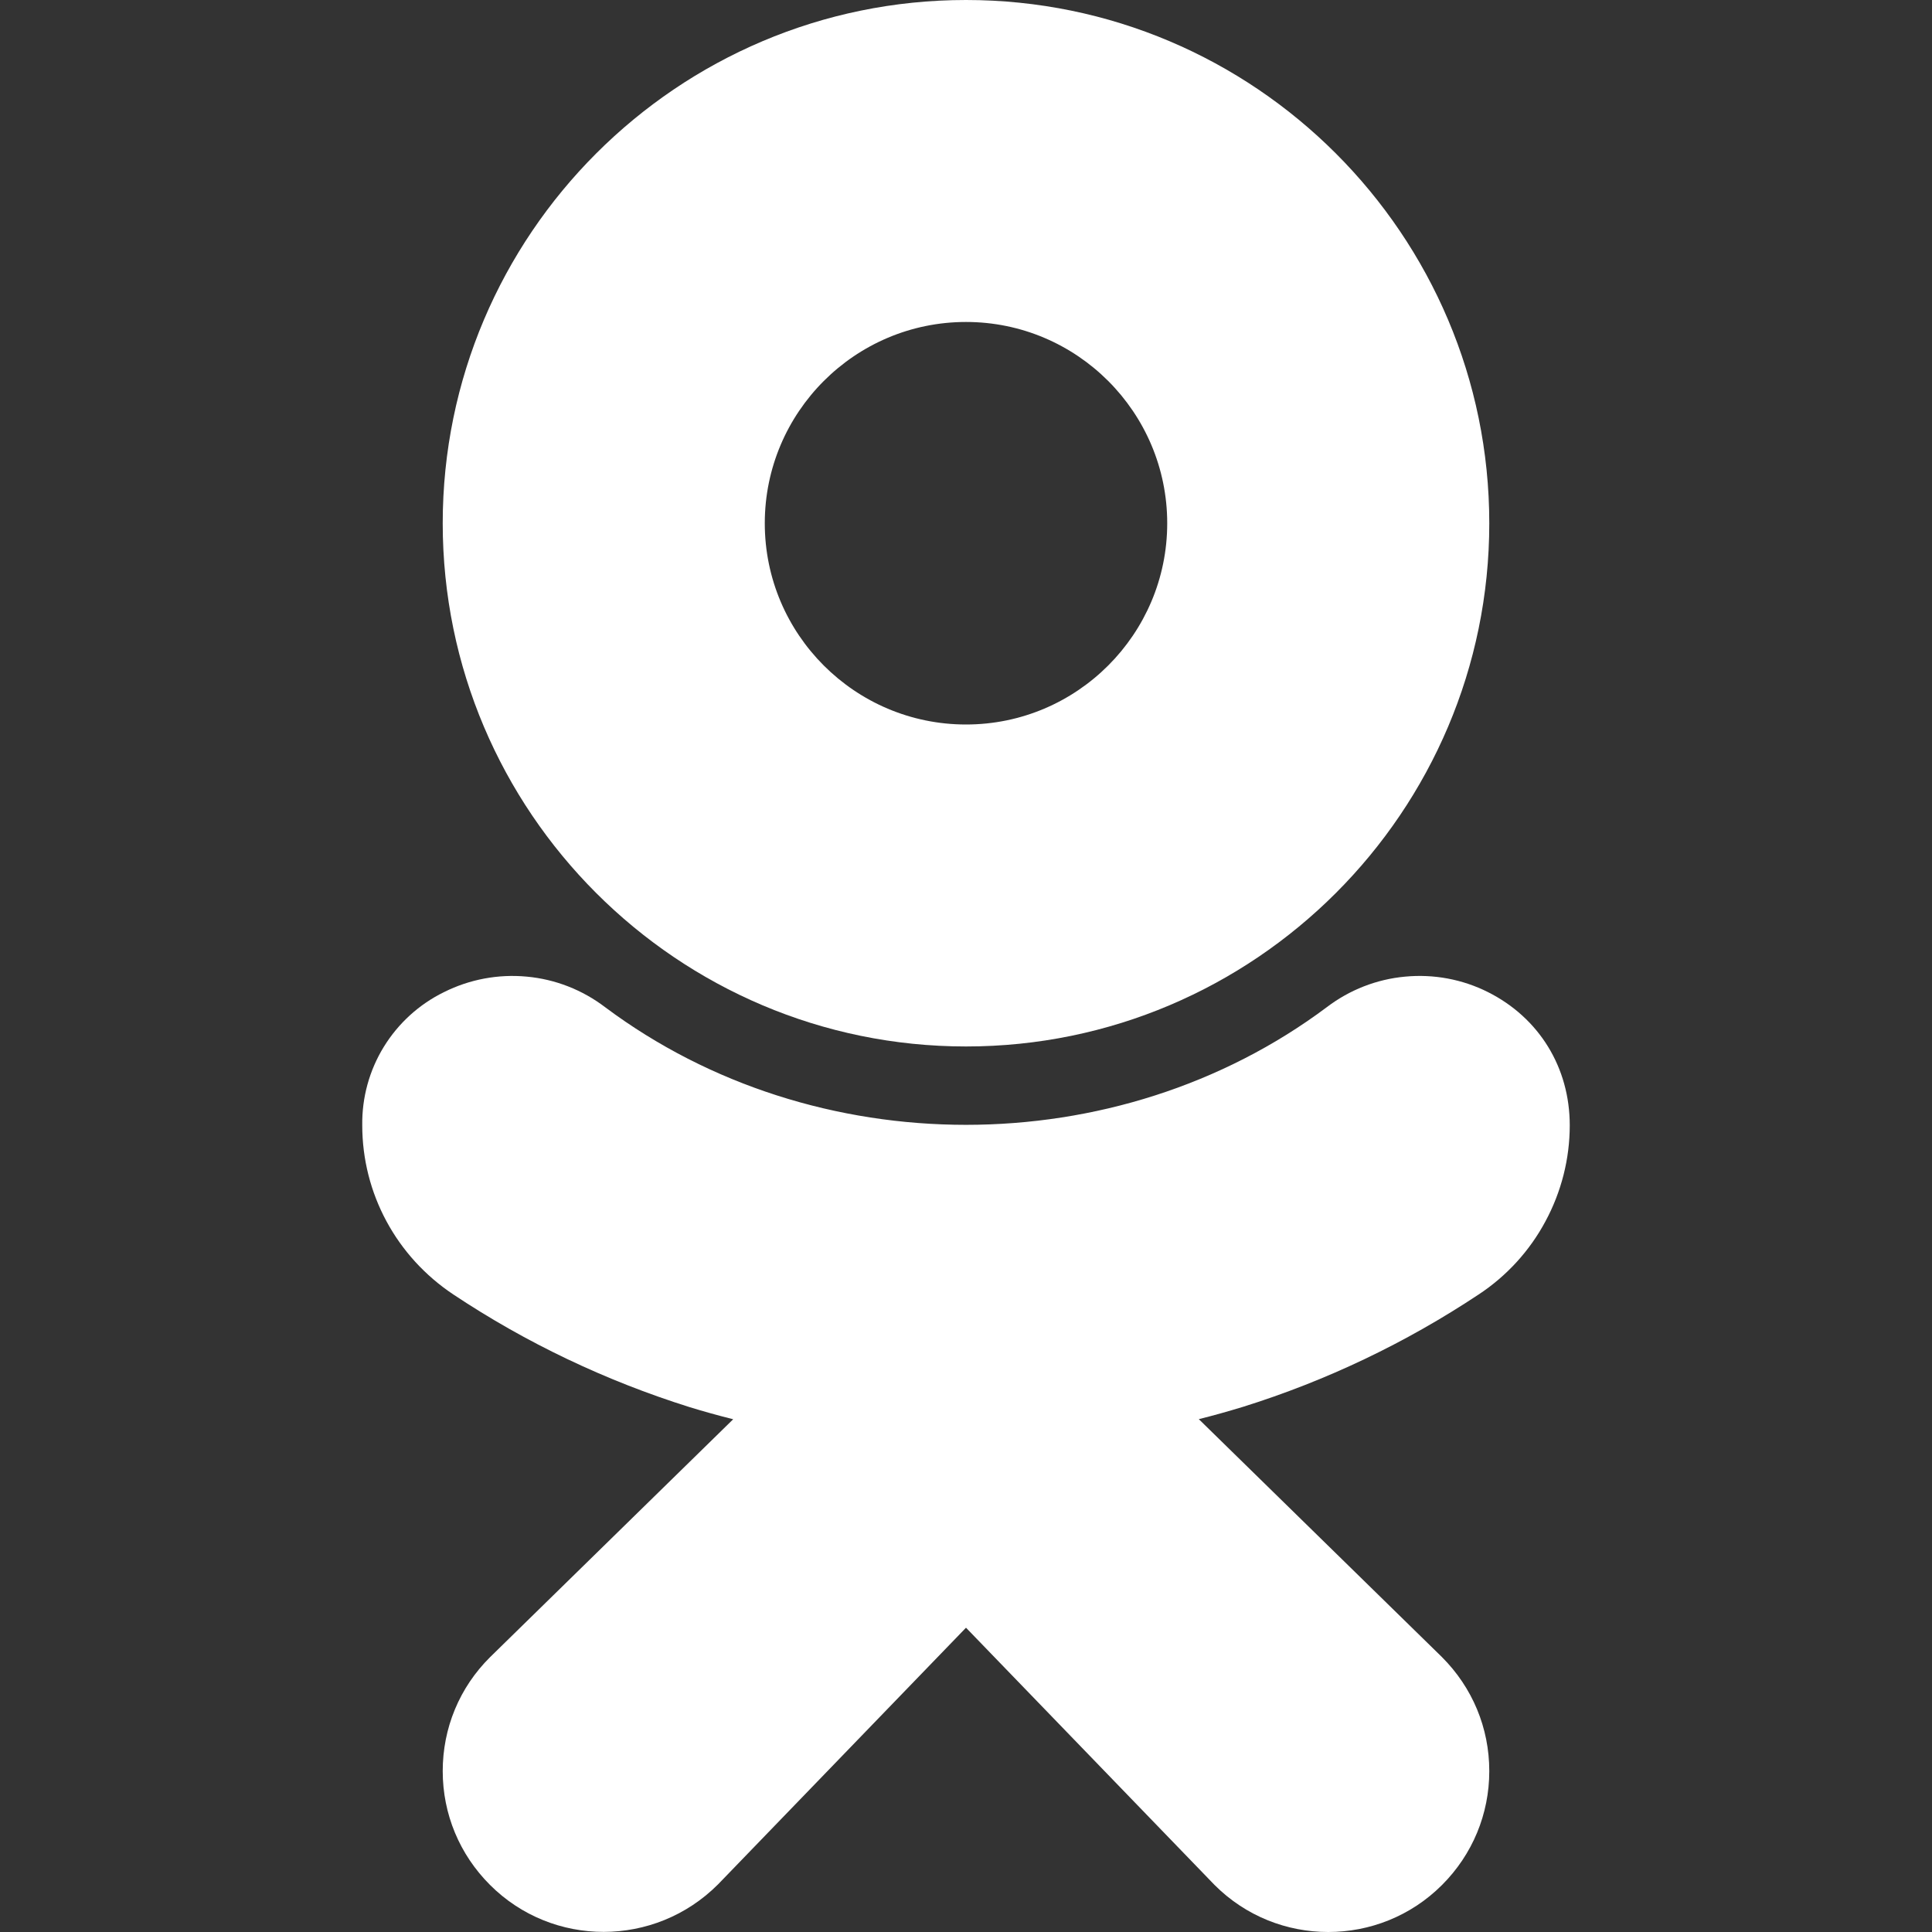 <svg width="20" height="20" viewBox="0 0 20 20" fill="none" xmlns="http://www.w3.org/2000/svg">
<rect x="0" y="0" width="20" height="20" fill="#333333" stroke="none"/>
<g clip-path="url(#clip0_179_1267)">
<path d="M10 10.833C12.987 10.833 15.417 8.403 15.417 5.417C15.417 2.43 12.987 0 10 0C7.013 0 4.583 2.431 4.583 5.417C4.583 8.402 7.013 10.833 10 10.833ZM10 3.333C11.149 3.333 12.083 4.268 12.083 5.417C12.083 6.565 11.149 7.5 10 7.5C8.851 7.5 7.917 6.566 7.917 5.417C7.917 4.268 8.851 3.333 10 3.333Z" fill="#FFF"/>
<path d="M15.306 13.401C15.596 13.21 15.834 12.95 15.998 12.644C16.163 12.338 16.25 11.997 16.25 11.649C16.25 11.051 15.933 10.536 15.403 10.27C15.138 10.137 14.841 10.082 14.546 10.11C14.251 10.137 13.97 10.247 13.734 10.427C11.563 12.05 8.437 12.05 6.265 10.427C6.029 10.247 5.748 10.137 5.453 10.11C5.158 10.082 4.861 10.138 4.597 10.27C4.339 10.396 4.123 10.593 3.973 10.837C3.823 11.081 3.746 11.363 3.75 11.649C3.75 12.354 4.103 13.008 4.694 13.401C5.447 13.902 6.269 14.293 7.137 14.566C7.283 14.611 7.434 14.653 7.59 14.692L5.072 17.156C4.917 17.31 4.793 17.493 4.709 17.696C4.625 17.898 4.583 18.115 4.583 18.334C4.583 18.779 4.757 19.197 5.072 19.512C5.721 20.162 6.779 20.162 7.433 19.507L10 16.85L12.572 19.512C12.897 19.838 13.323 20 13.75 20C14.177 20 14.603 19.838 14.928 19.513C15.243 19.198 15.417 18.779 15.417 18.334C15.417 17.888 15.243 17.469 14.925 17.152L12.41 14.691C12.567 14.652 12.718 14.609 12.866 14.564C13.73 14.294 14.551 13.902 15.306 13.401Z" fill="#FFF"/>
</g>
<defs>
<clipPath id="clip0_179_1267">
<rect width="20" height="20" fill="white"/>
</clipPath>
</defs>
</svg>
